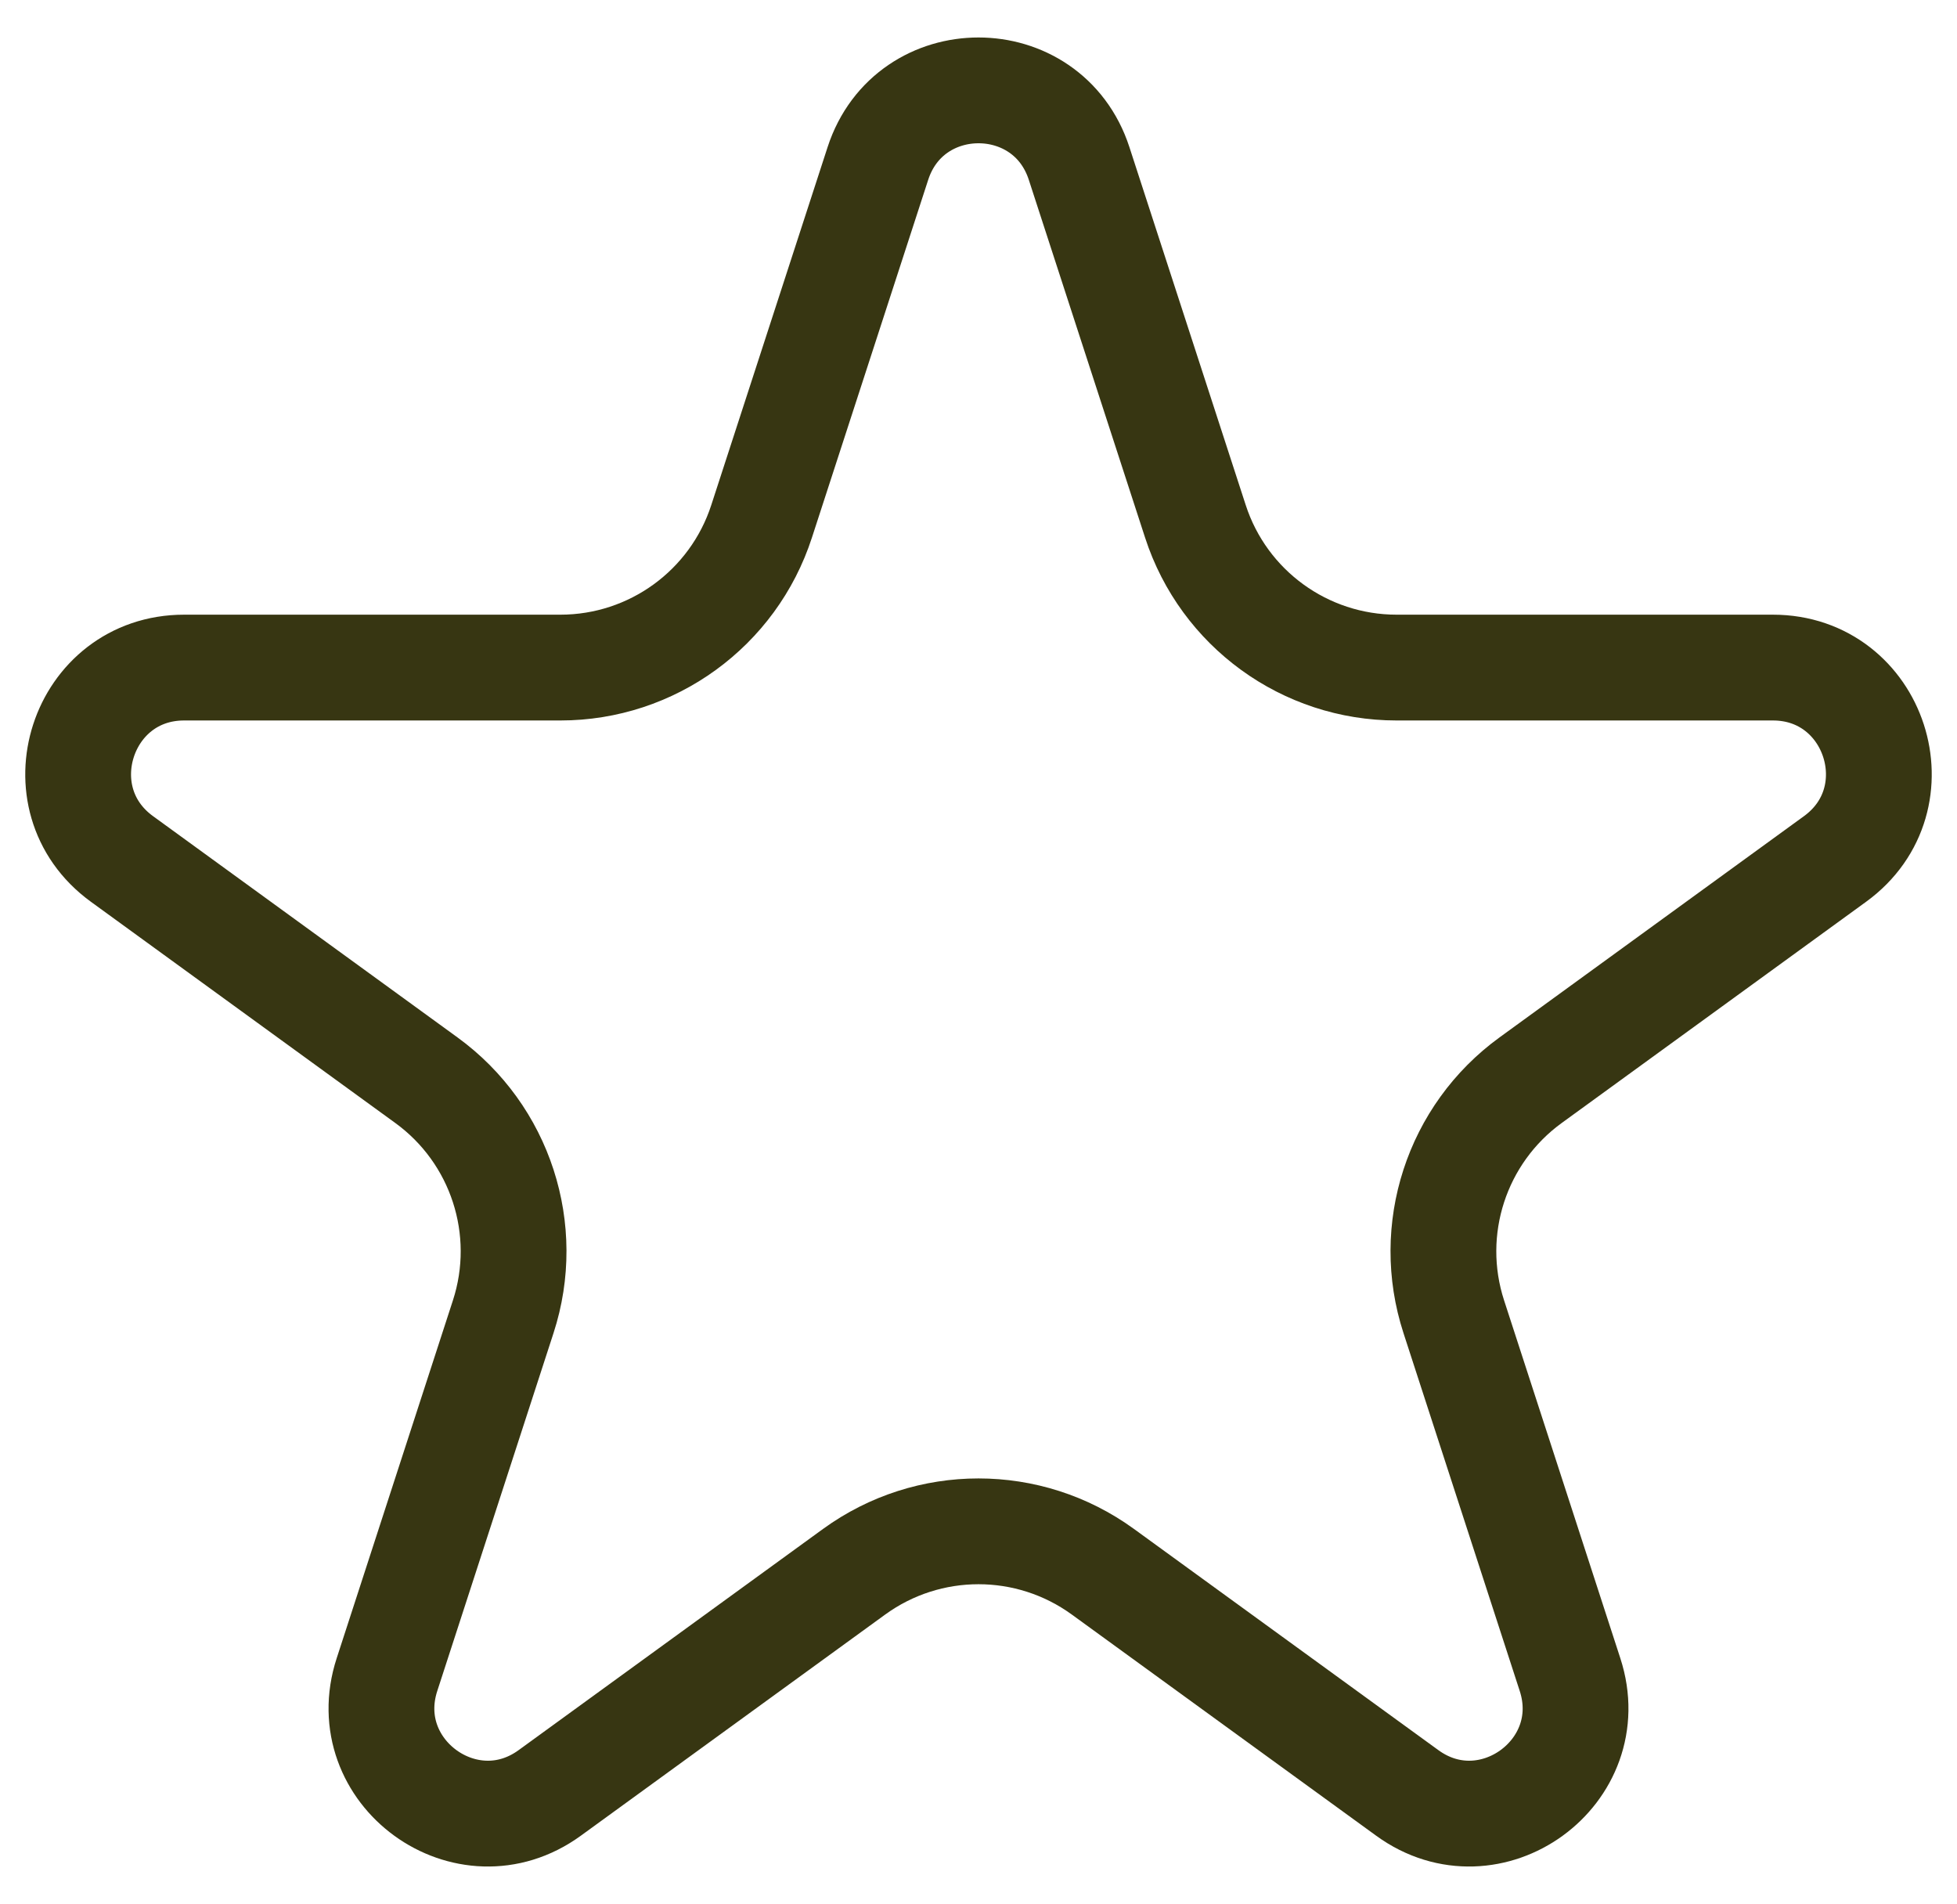 <svg xmlns="http://www.w3.org/2000/svg" fill="none" viewBox="0 0 37 36" height="36" width="37">
<path stroke-linejoin="round" stroke-width="2" stroke="#373612" d="M16.598 3.09C17.197 1.248 19.803 1.248 20.402 3.09L22.601 9.856C23.136 11.504 24.672 12.62 26.405 12.62L33.519 12.62C35.456 12.62 36.262 15.099 34.694 16.238L28.939 20.42C27.537 21.438 26.95 23.244 27.486 24.892L29.684 31.658C30.283 33.5 28.174 35.033 26.607 33.894L20.851 29.712C19.449 28.694 17.551 28.694 16.149 29.712L10.393 33.894C8.826 35.033 6.717 33.5 7.316 31.658L9.514 24.892C10.05 23.244 9.463 21.438 8.061 20.42L2.306 16.238C0.738 15.099 1.544 12.62 3.481 12.62L10.595 12.62C12.328 12.62 13.864 11.504 14.399 9.856L16.598 3.09Z"></path>
</svg>
